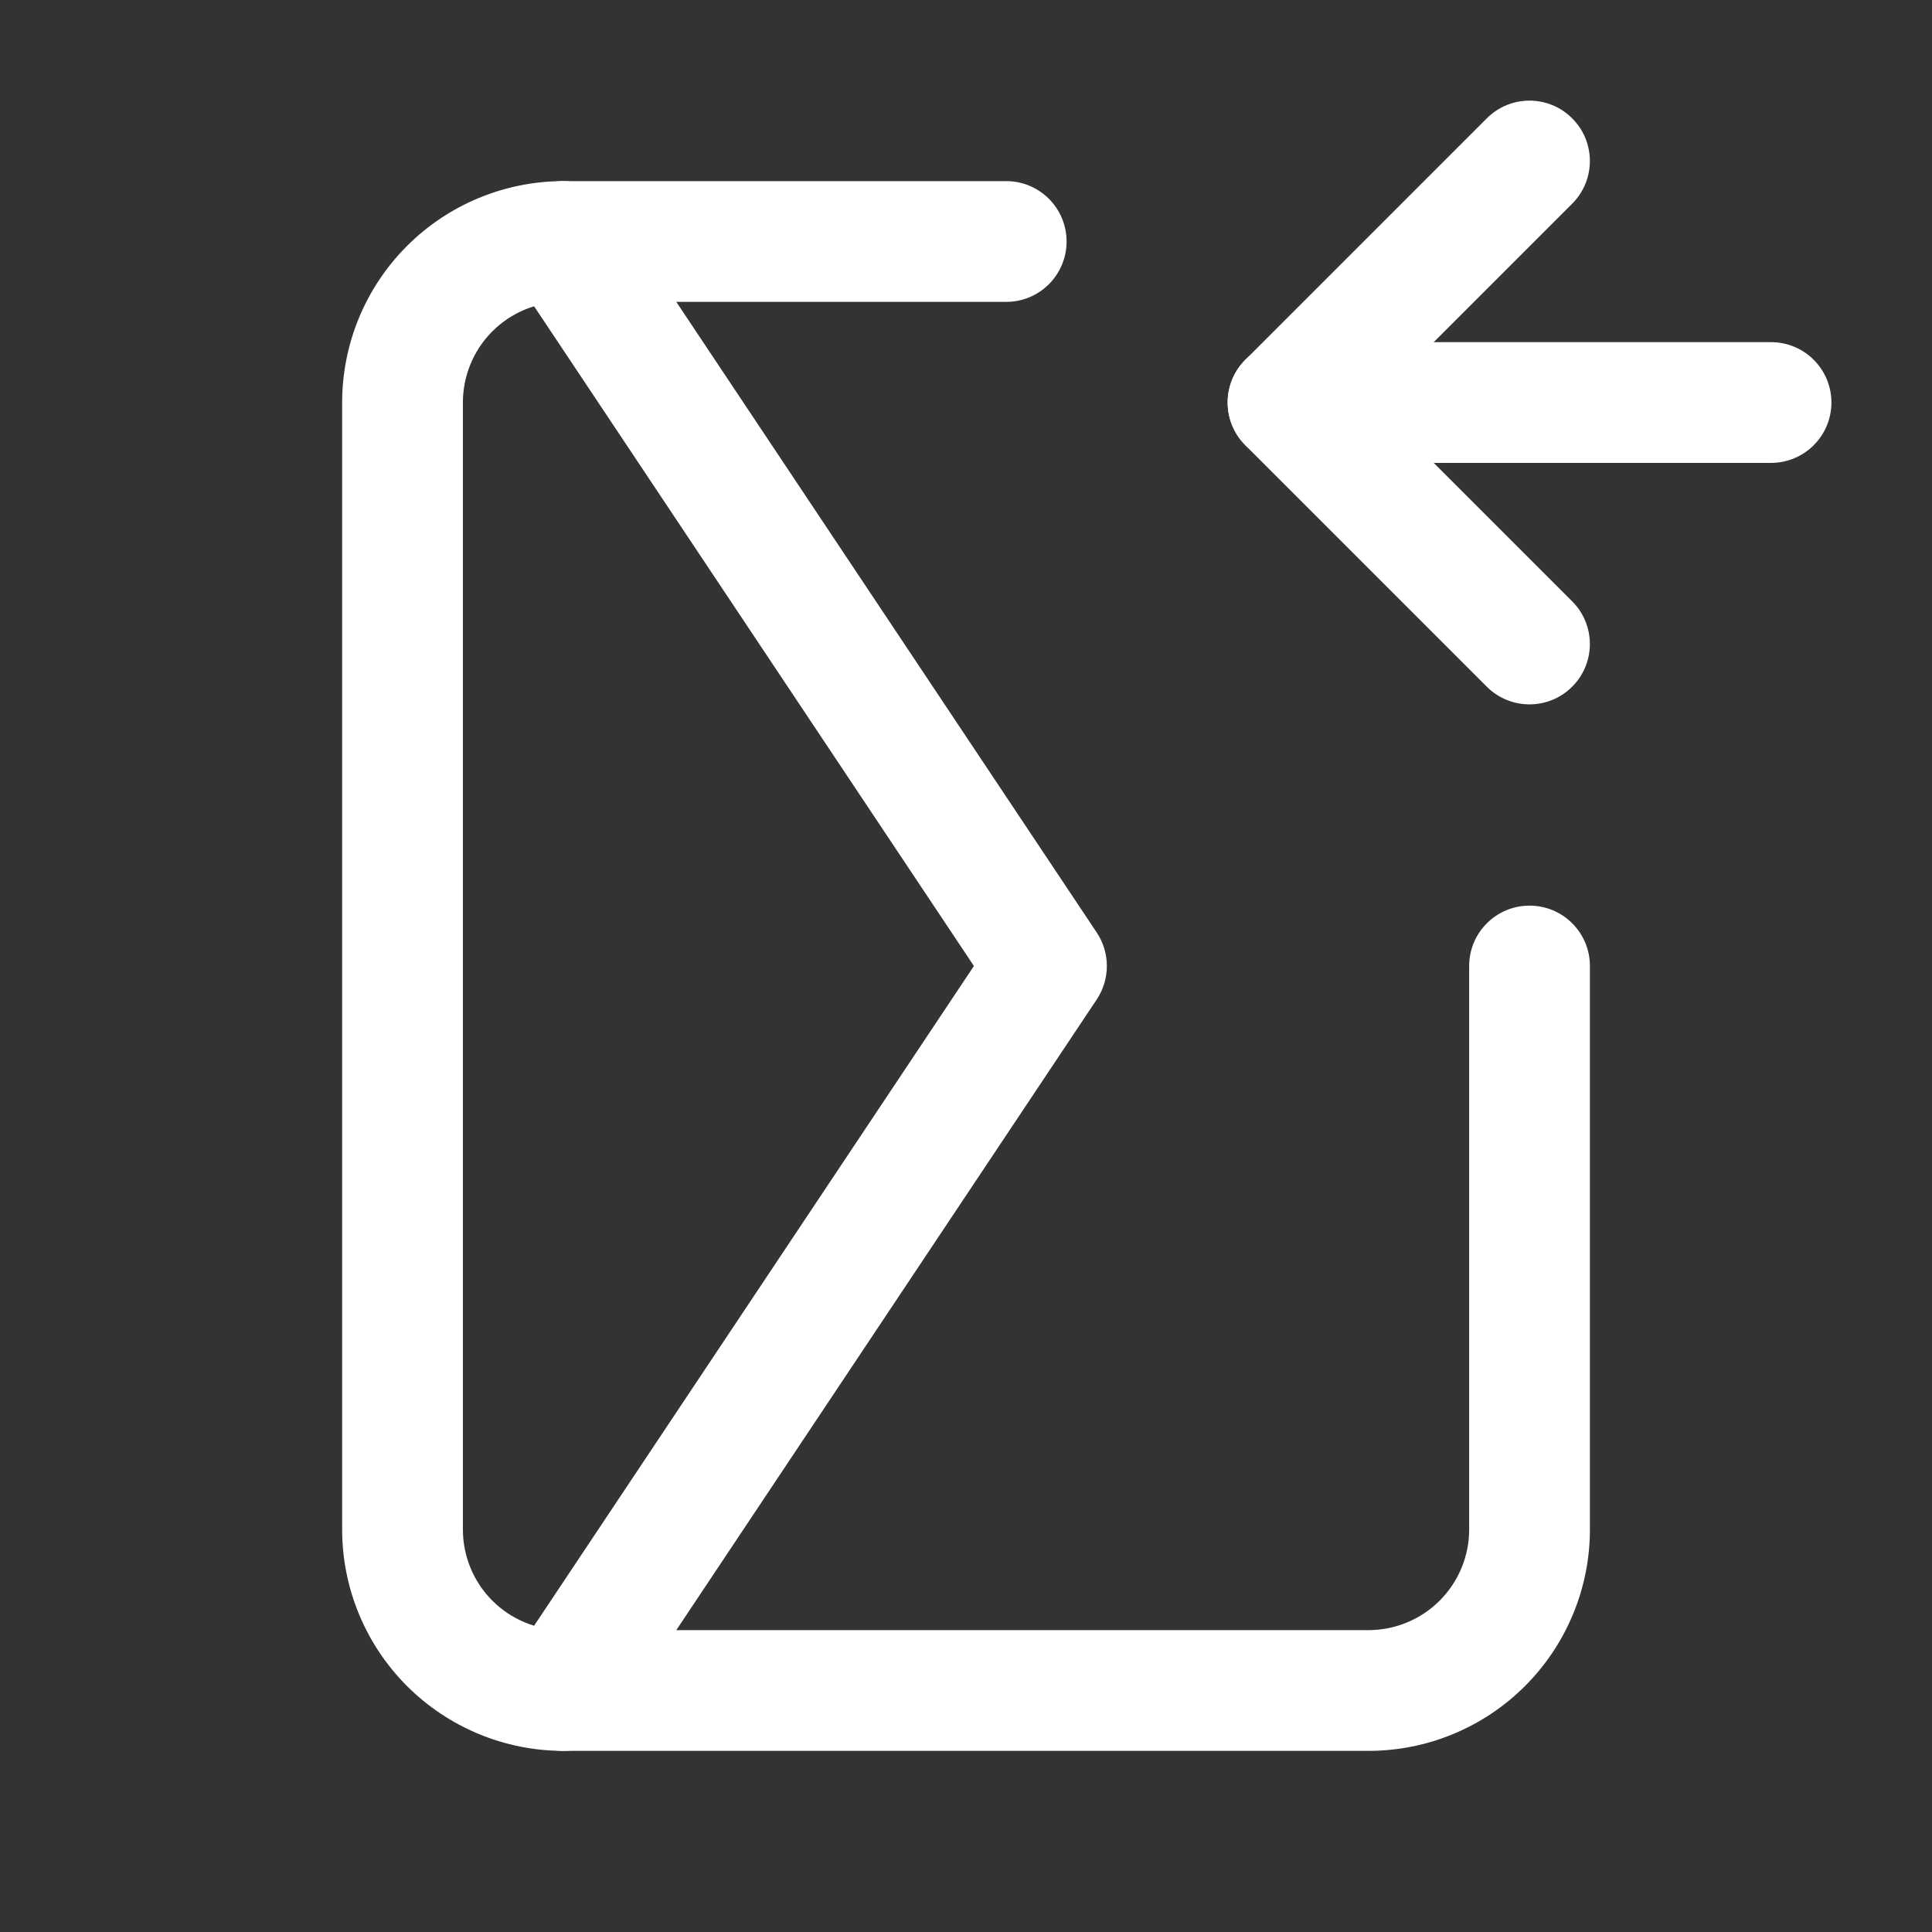 <svg width="32" height="32" viewBox="0 0 32 32" fill="none" xmlns="http://www.w3.org/2000/svg">
<rect x="0" y="0" width="32" height="32" fill="#333333" stroke="none"/>
<path d="M16.666 5L9.334 5C8.891 5 8.467 5.176 8.155 5.488C7.842 5.801 7.667 6.225 7.667 6.667L7.667 25.333C7.667 25.775 7.842 26.199 8.155 26.512C8.467 26.824 8.891 27 9.334 27L22.666 27C23.108 27 23.533 26.824 23.845 26.512C24.158 26.199 24.334 25.775 24.334 25.333L24.334 16C24.334 15.448 24.781 15 25.334 15C25.886 15 26.334 15.448 26.334 16L26.334 25.333C26.334 26.305 25.947 27.238 25.259 27.926C24.572 28.613 23.639 29 22.666 29L9.334 29C8.361 29 7.428 28.613 6.741 27.926C6.053 27.238 5.667 26.305 5.667 25.333L5.667 6.667C5.667 5.695 6.053 4.762 6.741 4.074C7.428 3.387 8.361 3 9.334 3L16.666 3C17.219 3 17.666 3.448 17.666 4C17.666 4.552 17.219 5 16.666 5Z" fill="white"/>
<path d="M29.334 7.667L21.334 7.667C20.781 7.667 20.334 7.219 20.334 6.667C20.334 6.114 20.781 5.667 21.334 5.667L29.334 5.667C29.886 5.667 30.334 6.114 30.334 6.667C30.334 7.219 29.886 7.667 29.334 7.667Z" fill="white"/>
<path d="M20.558 7.297C20.238 6.905 20.26 6.326 20.626 5.96L24.626 1.96C25.017 1.569 25.65 1.569 26.04 1.96C26.431 2.35 26.431 2.983 26.04 3.374L22.747 6.667L26.04 9.96C26.431 10.35 26.431 10.983 26.04 11.374C25.65 11.764 25.017 11.764 24.626 11.374L20.626 7.374L20.558 7.297Z" fill="white"/>
<path d="M8.501 4.555C8.195 4.095 8.319 3.474 8.778 3.168C9.238 2.862 9.859 2.986 10.165 3.445L18.165 15.445C18.389 15.781 18.389 16.219 18.165 16.555L10.165 28.555C9.859 29.014 9.238 29.138 8.778 28.832C8.319 28.526 8.195 27.905 8.501 27.445L16.131 16L8.501 4.555Z" fill="white"/>
</svg>
